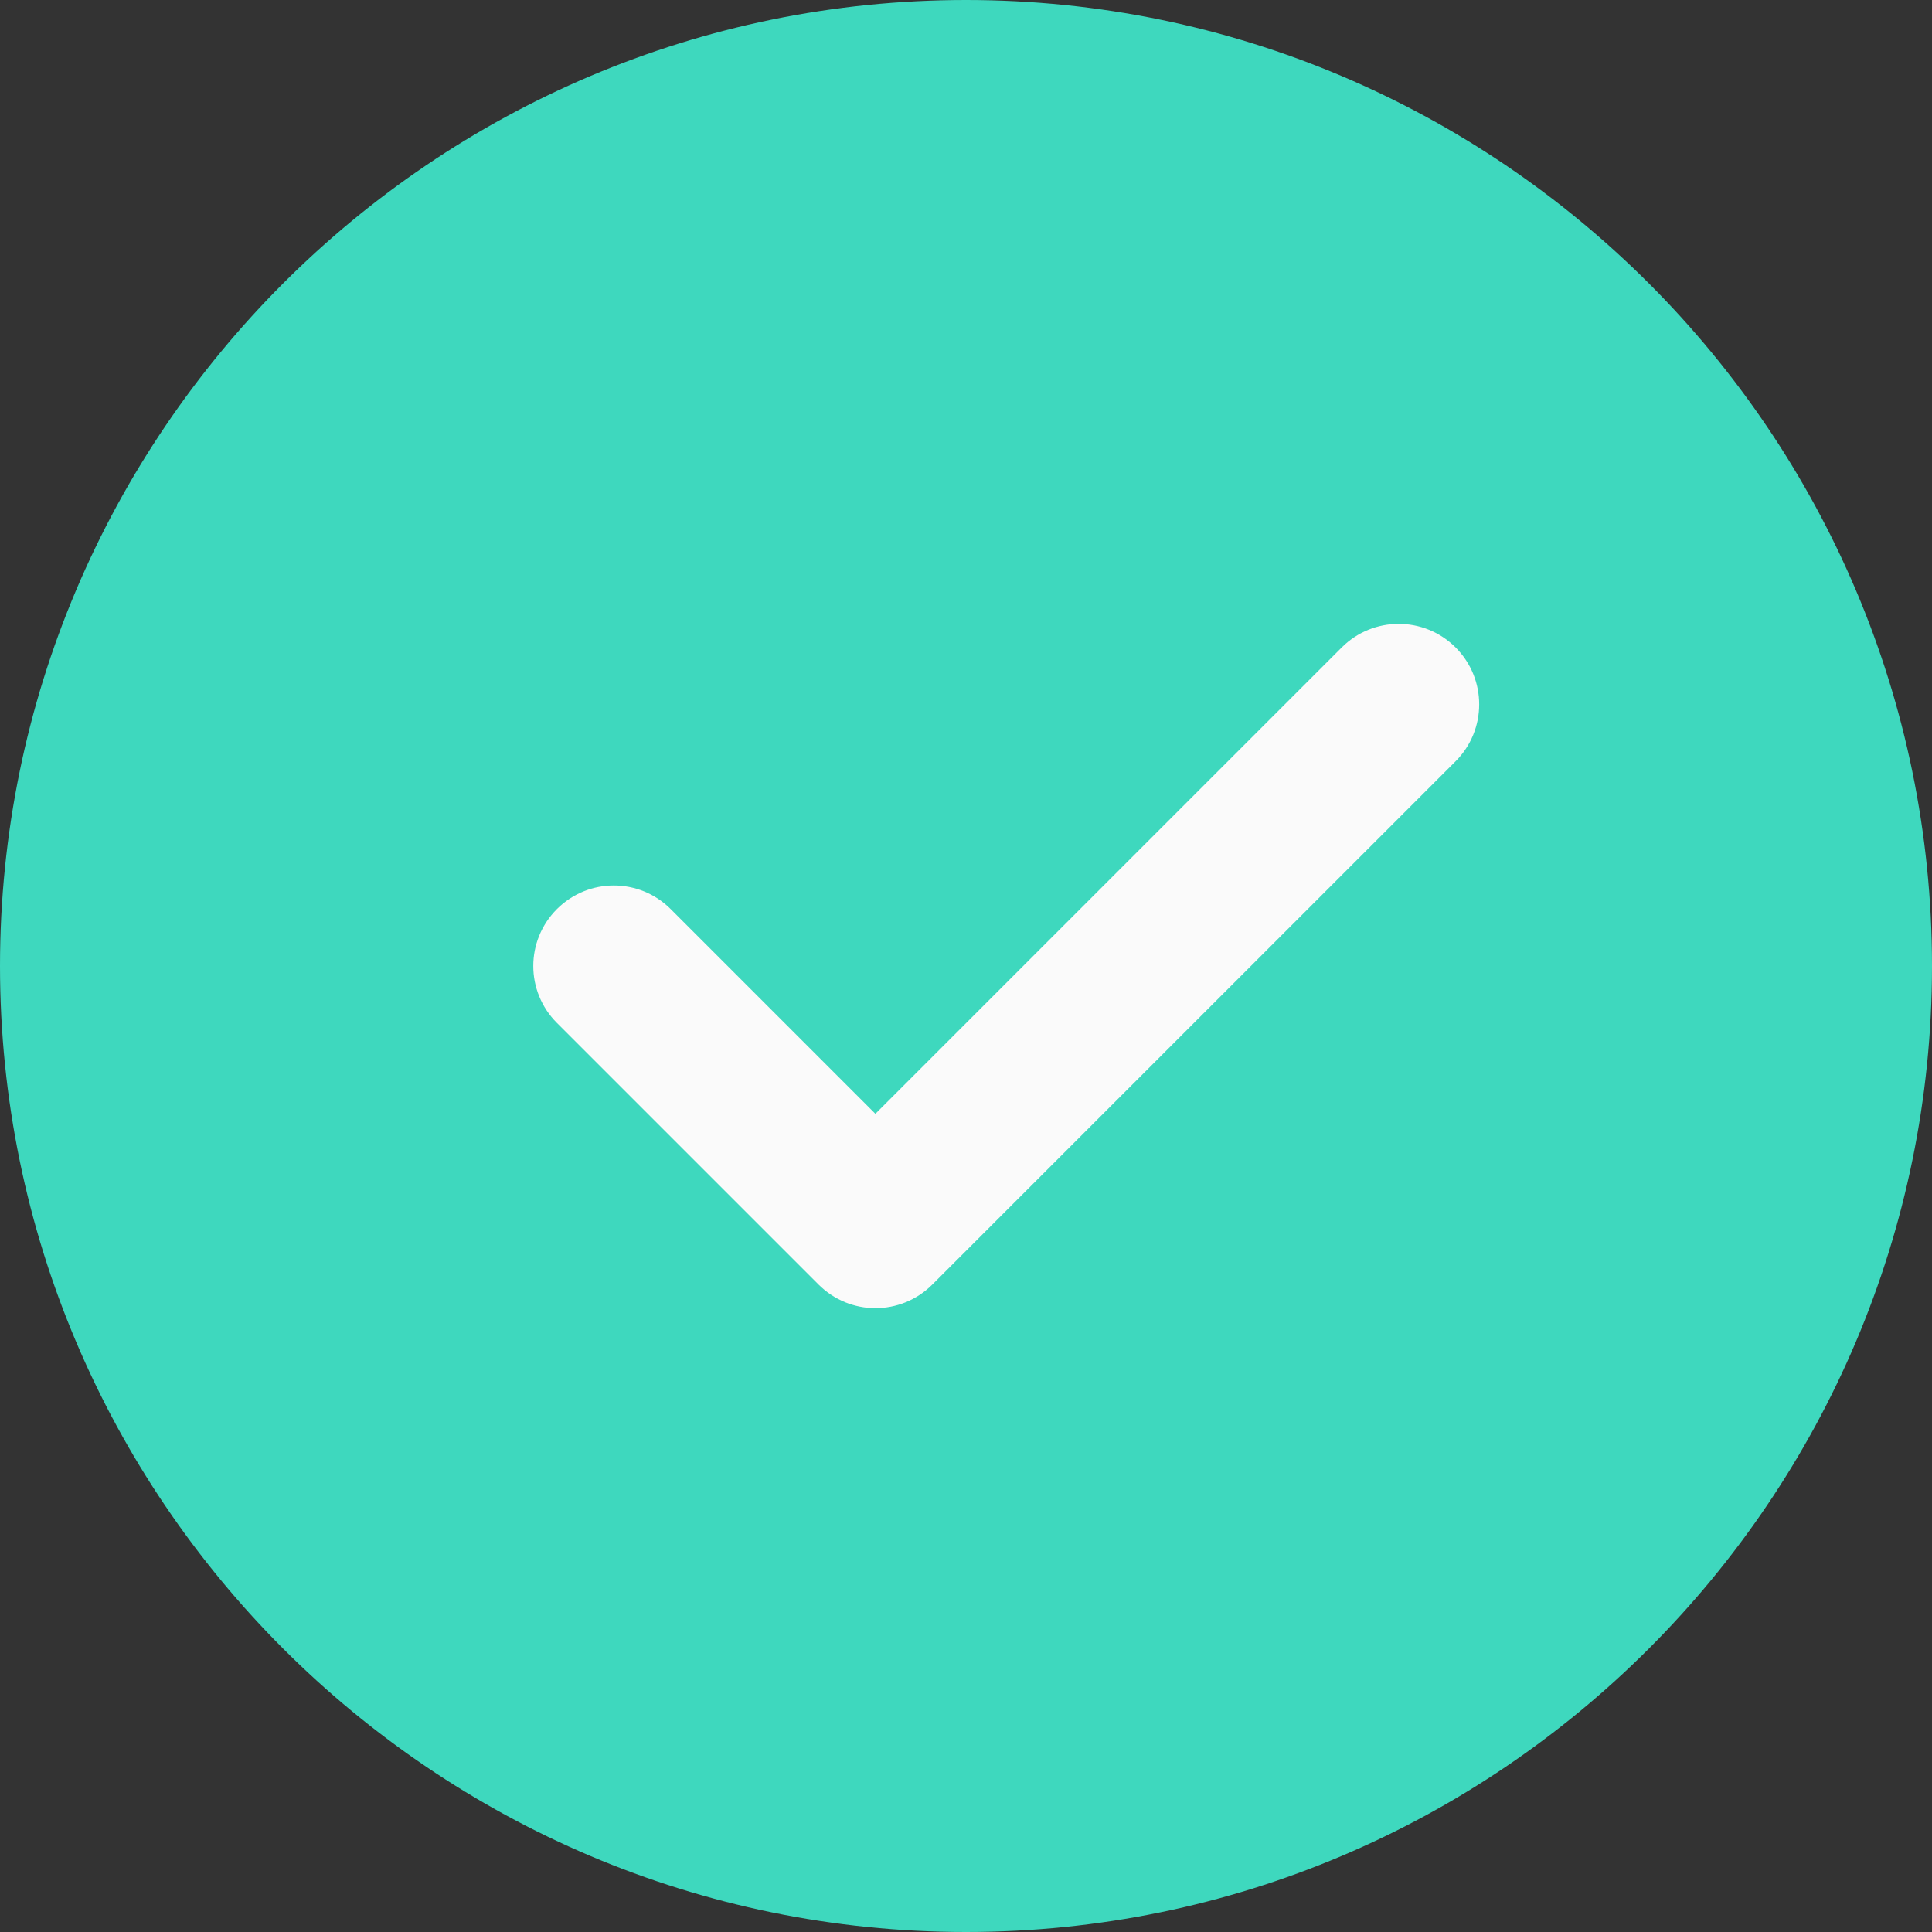 <svg xmlns="http://www.w3.org/2000/svg" fill="none" viewBox="0 0 20 20" height="20" width="20">
<rect x="0" y="0" width="20" height="20" fill="#333333" stroke="none"/>
<g clip-path="url(#clip0_15519_493)">
<path fill="#3ED8BE" d="M10 0C4.486 0 0 4.486 0 10C0 15.514 4.486 20 10 20C15.514 20 20 15.514 20 10C20 4.486 15.514 0 10 0Z"></path>
<path fill="#FAFAFA" d="M15.068 7.881L9.652 13.297C9.489 13.46 9.276 13.542 9.062 13.542C8.849 13.542 8.636 13.46 8.473 13.297L5.765 10.589C5.439 10.263 5.439 9.737 5.765 9.411C6.091 9.085 6.617 9.085 6.943 9.411L9.062 11.53L13.89 6.702C14.216 6.377 14.742 6.377 15.068 6.702C15.394 7.028 15.394 7.555 15.068 7.881Z"></path>
</g>
<defs>
<clipPath id="clip0_15519_493">
<rect fill="white" height="20" width="20"></rect>
</clipPath>
</defs>
</svg>
